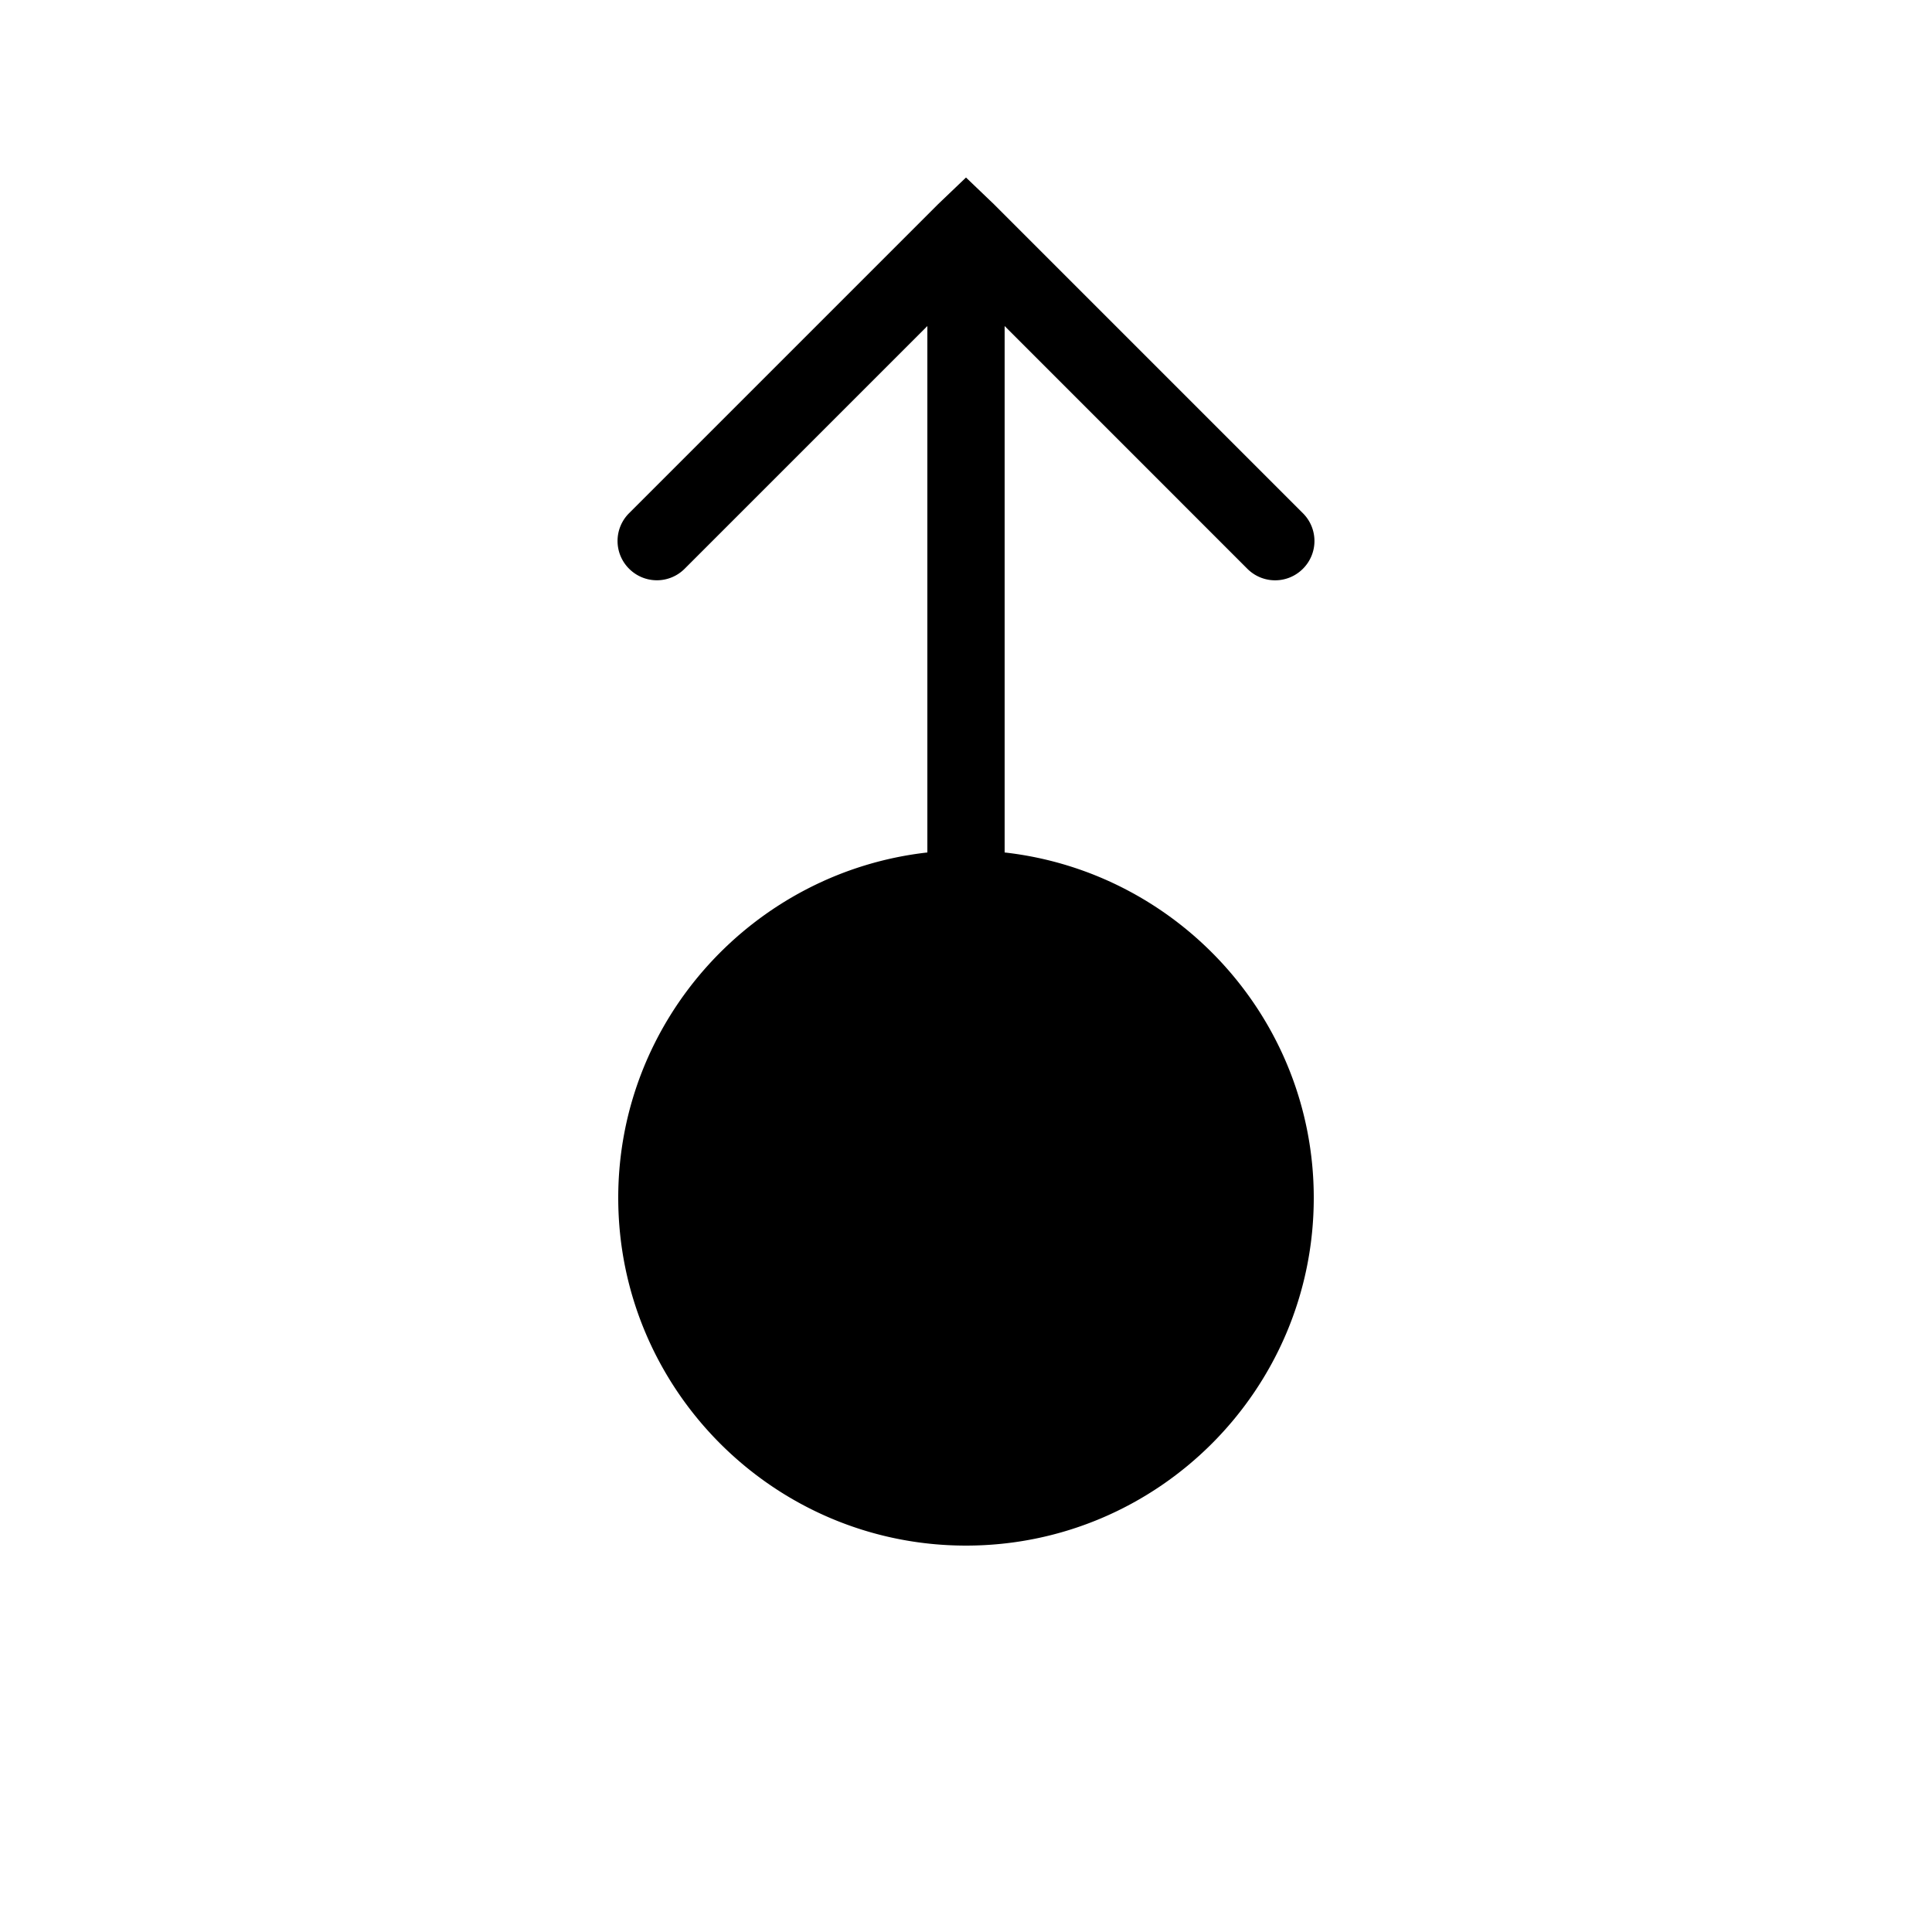 <svg xmlns="http://www.w3.org/2000/svg" viewBox="0 0 50 50"><path d="M25 4.594l-.719.687-8 8a1.014 1.014 0 0 0 0 1.438c.399.398 1.04.398 1.438 0L24 8.438v13.624c-4.484.504-8 4.317-8 8.938 0 4.965 4.04 9 9 9 4.965 0 9-4.035 9-9 0-4.621-3.512-8.434-8-8.938V8.438l6.281 6.282c.399.398 1.04.398 1.438 0a1.014 1.014 0 0 0 0-1.438l-8-8z"/></svg>